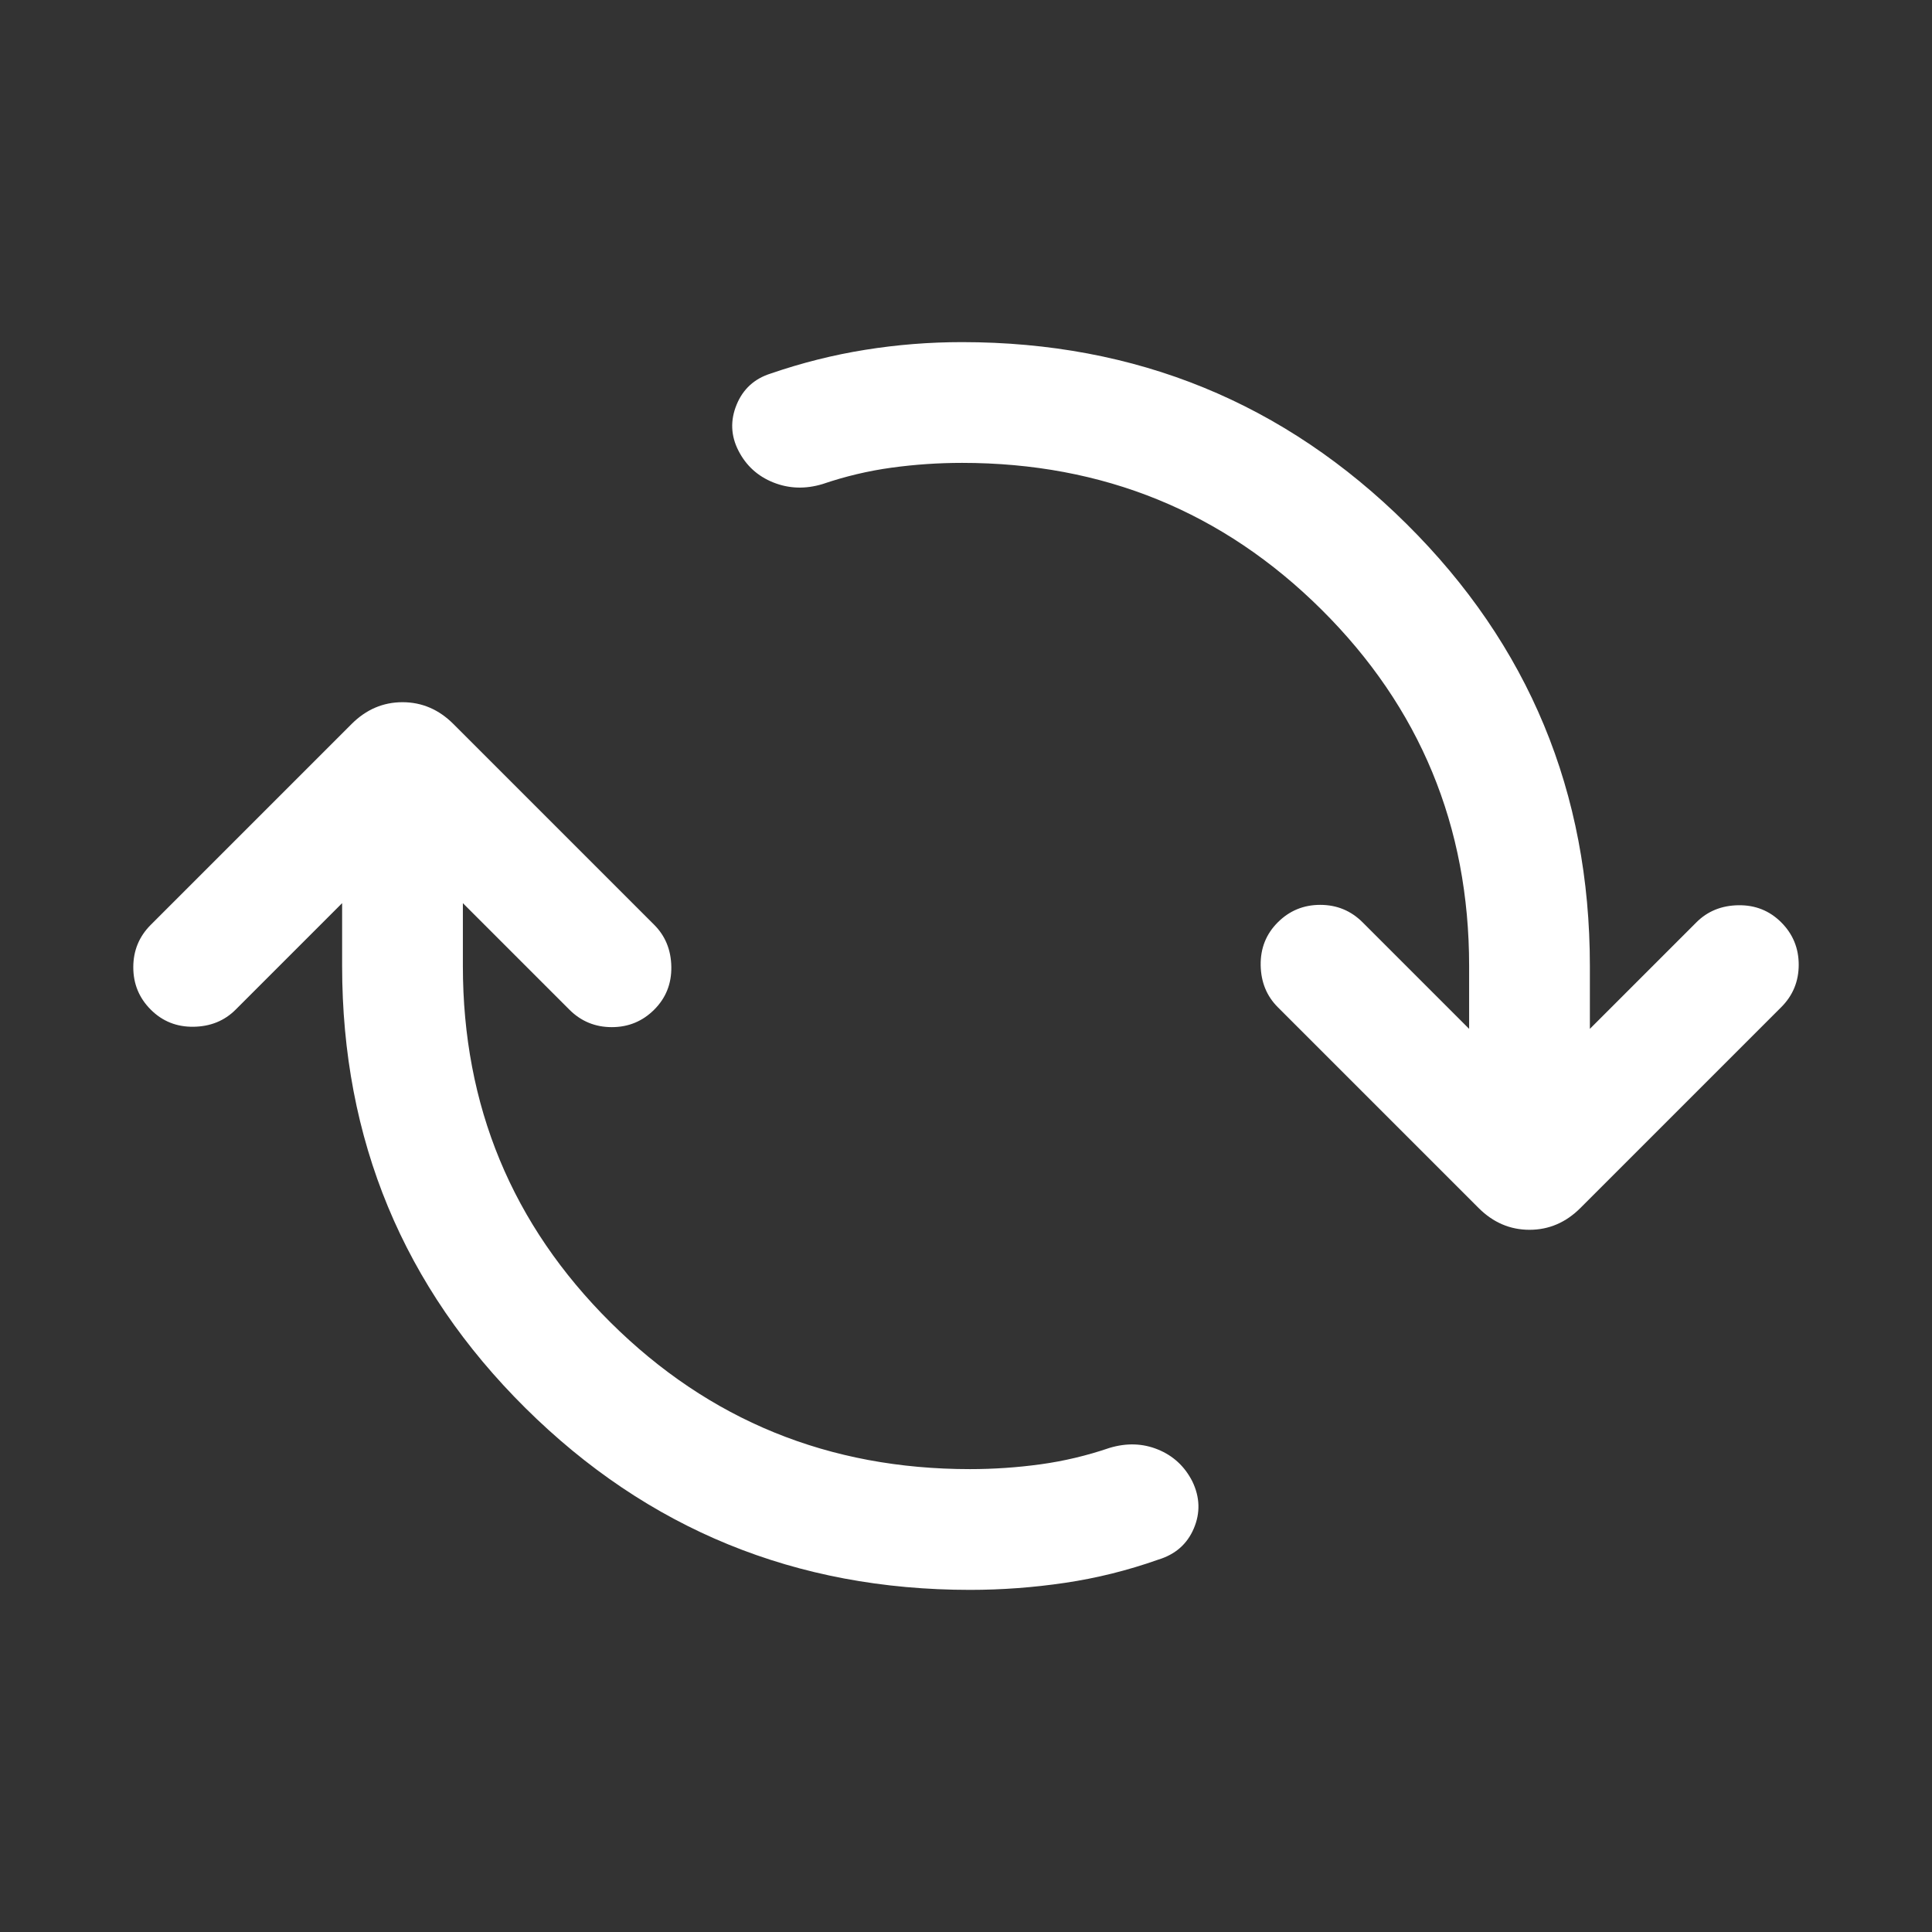 <svg xmlns="http://www.w3.org/2000/svg" height="24px" viewBox="0 -960 960 960" width="24px" fill="#FFFFFF"><rect x="0" y="-960" width="960" height="960" fill="#333333" stroke="none"/><path d="M482-170q-129.77 0-220.88-90.31Q170-350.62 170-480v-31.23l-52.92 52.92q-8.31 8.31-20.89 8.5-12.57.19-21.27-8.5-8.69-8.69-8.69-21.07 0-12.39 8.69-21.08l99.77-99.77q10.85-10.85 25.31-10.85 14.46 0 25.31 10.85l99.77 99.77q8.3 8.31 8.5 20.88.19 12.58-8.5 21.27-8.7 8.69-21.08 8.69-12.38 0-21.08-8.69L230-511.23V-480q0 104.23 73.38 177.12Q376.77-230 482-230q17.54 0 34.96-2.38 17.43-2.39 34.35-8.16 12.77-3.84 24.11.81 11.35 4.65 17.04 15.81 5.69 11.77.73 23.42-4.96 11.65-17.73 15.5-22.61 8-46.23 11.5Q505.62-170 482-170Zm-4-560q-17.54 0-34.96 2.38-17.43 2.39-34.35 8.16-12.77 3.84-24.42-.81-11.65-4.65-17.35-15.81-5.69-11.15-.92-22.8 4.77-11.66 16.92-15.5 23.23-8 47.04-11.81Q453.77-790 478-790q129.77 0 220.88 90.31Q790-609.38 790-480v31.23l52.92-52.92q8.31-8.31 20.89-8.5 12.57-.19 21.27 8.5 8.69 8.69 8.69 21.07 0 12.39-8.69 21.08l-99.77 99.77q-10.85 10.85-25.31 10.85-14.46 0-25.31-10.85l-99.77-99.77q-8.3-8.31-8.5-20.88-.19-12.58 8.5-21.27 8.7-8.69 21.08-8.69 12.38 0 21.08 8.69L730-448.77V-480q0-104.23-73.38-177.12Q583.23-730 478-730Z"/></svg>